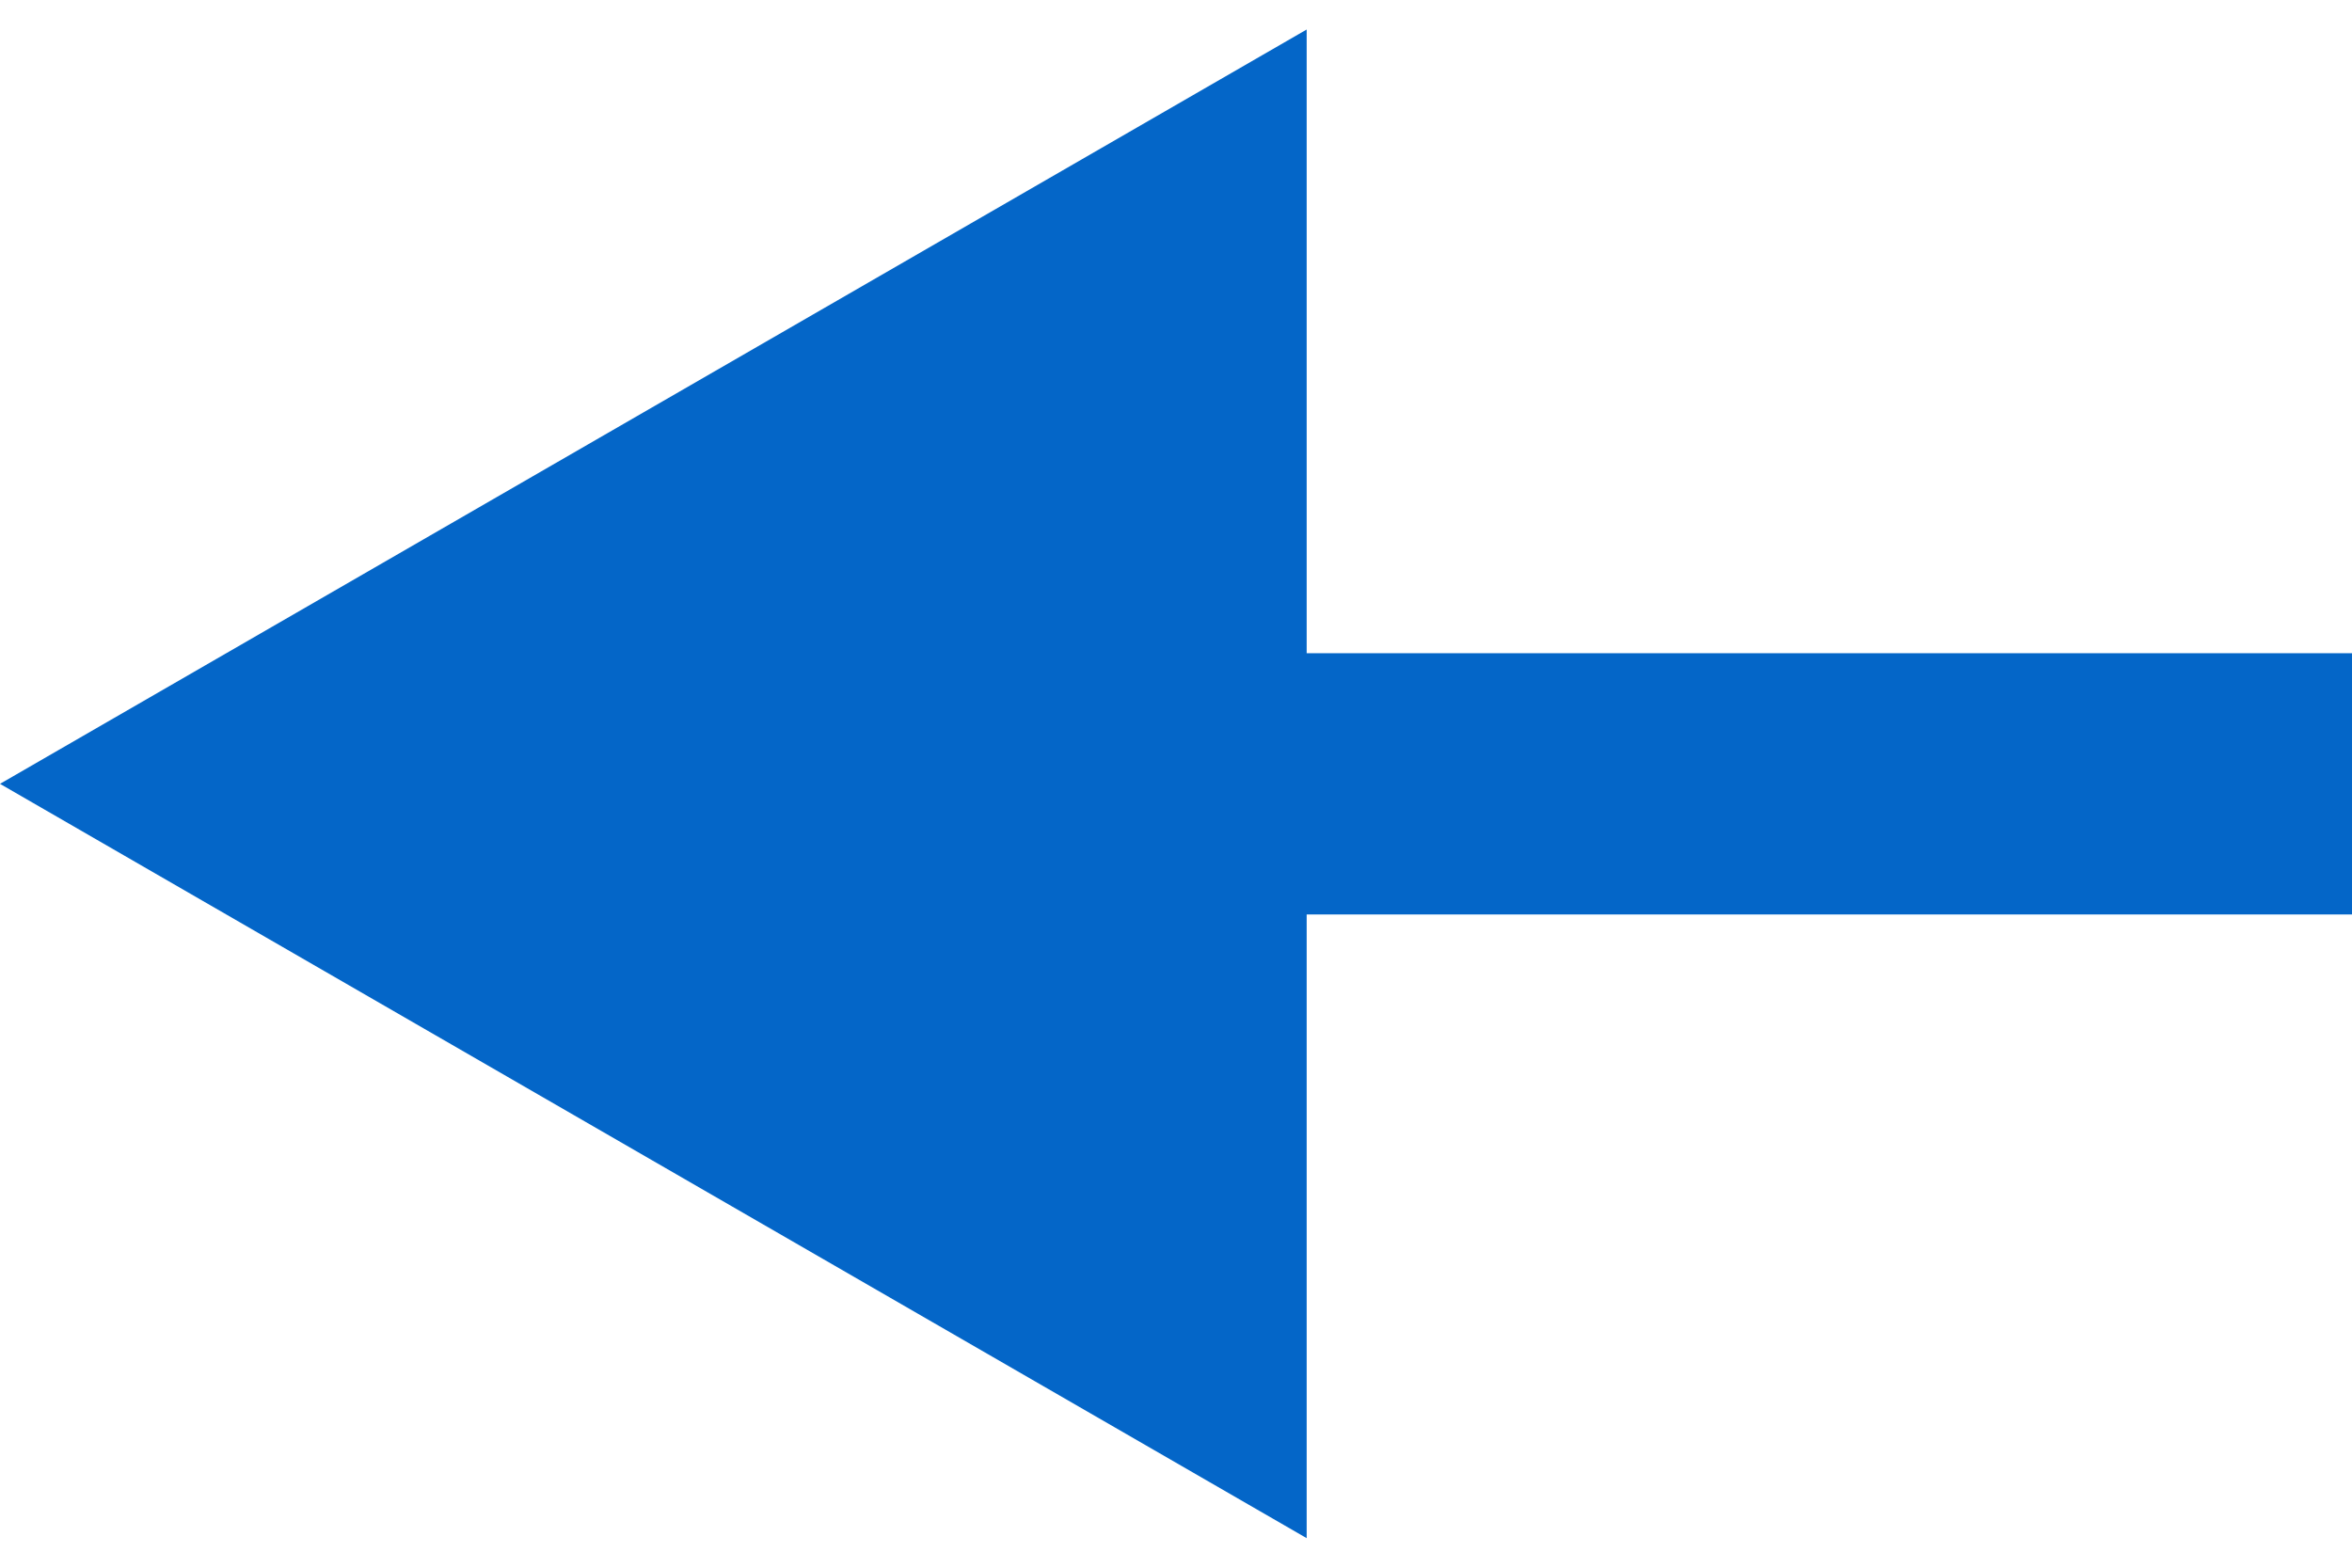<svg width="18" height="12" viewBox="0 0 18 12" fill="none" xmlns="http://www.w3.org/2000/svg">
<path d="M17 7L18 7L18 5L17 5L17 7ZM0 6L10 11.774L10 0.226L0 6ZM17 5L9 5L9 7L17 7L17 5Z" fill="#0466C8"/>
</svg>
